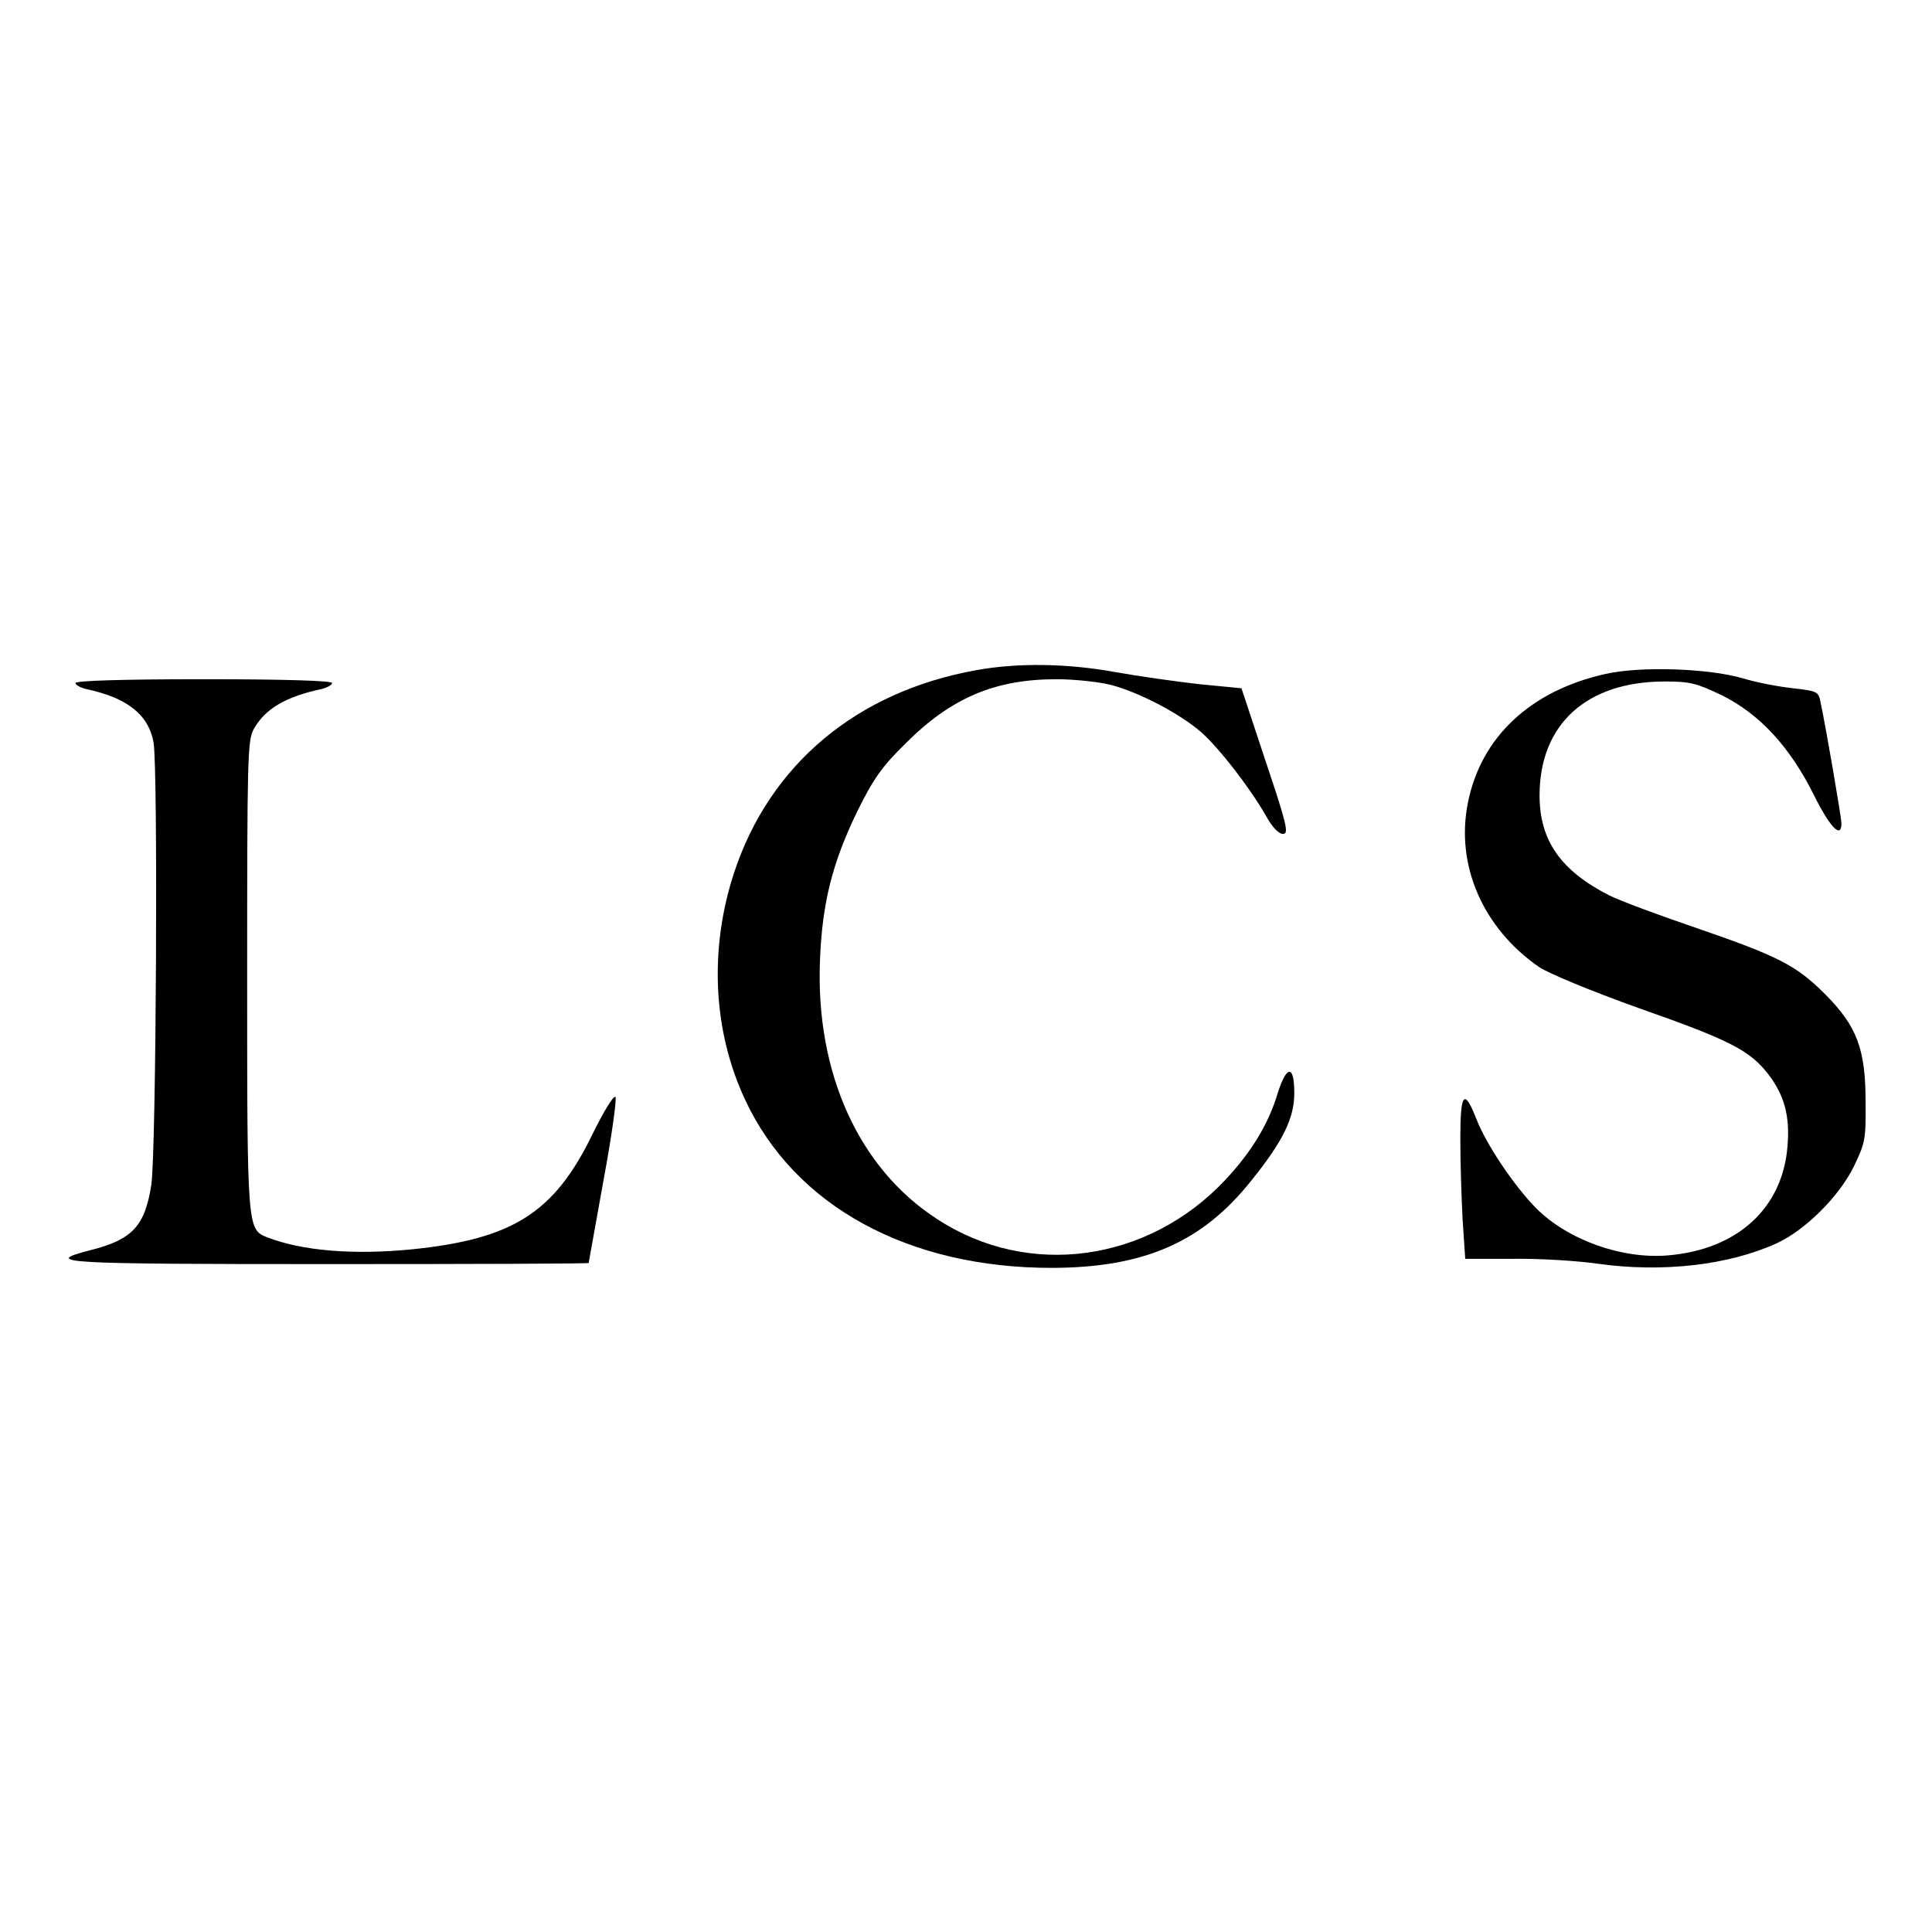 <?xml version="1.0" standalone="no"?>
<!DOCTYPE svg PUBLIC "-//W3C//DTD SVG 20010904//EN"
 "http://www.w3.org/TR/2001/REC-SVG-20010904/DTD/svg10.dtd">
<svg version="1.0" xmlns="http://www.w3.org/2000/svg"
 width="512pt" height="512pt" viewBox="0 0 512 512"
 preserveAspectRatio="xMidYMid meet">
<g transform="translate(0,512) scale(0.1,-0.1)"
fill="#000000" stroke="none">
<path d="M2587 3344 c-316 -57 -546 -249 -641 -535 -67 -202 -57 -420 28 -602
131 -283 433 -448 816 -447 242 1 396 68 525 230 85 105 115 167 115 233 0 76
-20 75 -44 0 -24 -81 -69 -155 -138 -229 -205 -219 -522 -263 -764 -105 -208
134 -323 388 -311 686 6 153 33 259 99 395 43 87 65 118 128 180 121 121 237
170 400 170 47 0 112 -7 144 -15 76 -20 184 -77 240 -126 47 -42 126 -143 171
-221 16 -30 34 -48 45 -48 16 0 11 23 -46 193 l-64 193 -113 11 c-61 7 -161
21 -222 32 -127 23 -257 25 -368 5z"/>
<path d="M4255 3334 c-199 -44 -331 -168 -365 -342 -33 -165 40 -332 189 -435
26 -17 139 -64 265 -109 242 -85 294 -112 343 -176 42 -55 57 -111 50 -190
-13 -164 -133 -274 -318 -289 -121 -10 -264 41 -348 125 -58 59 -132 168 -159
238 -32 81 -42 68 -42 -54 0 -60 3 -156 6 -213 l7 -105 126 0 c69 1 170 -5
225 -13 171 -24 347 -4 474 54 75 34 166 124 205 204 30 62 32 72 31 171 0
140 -23 201 -108 286 -76 76 -123 100 -344 176 -97 33 -199 71 -227 85 -128
65 -185 145 -185 265 0 189 125 302 332 302 68 0 85 -5 152 -37 100 -50 180
-137 243 -264 43 -86 73 -117 73 -75 0 15 -42 260 -56 324 -5 25 -10 27 -72
34 -37 4 -96 15 -132 26 -91 27 -273 33 -365 12z"/>
<path d="M200 3310 c0 -5 12 -12 28 -16 109 -23 166 -68 179 -142 12 -73 7
-1084 -6 -1172 -17 -109 -50 -145 -161 -173 -132 -34 -81 -37 629 -37 380 0
691 1 691 3 0 1 18 99 39 217 22 118 36 219 32 223 -5 5 -32 -40 -61 -99 -101
-208 -211 -278 -480 -305 -154 -15 -289 -4 -382 32 -53 21 -53 23 -53 694 0
571 1 623 17 652 30 54 83 86 180 107 16 4 28 11 28 16 0 6 -124 10 -340 10
-216 0 -340 -4 -340 -10z"/>
</g>
</svg>
